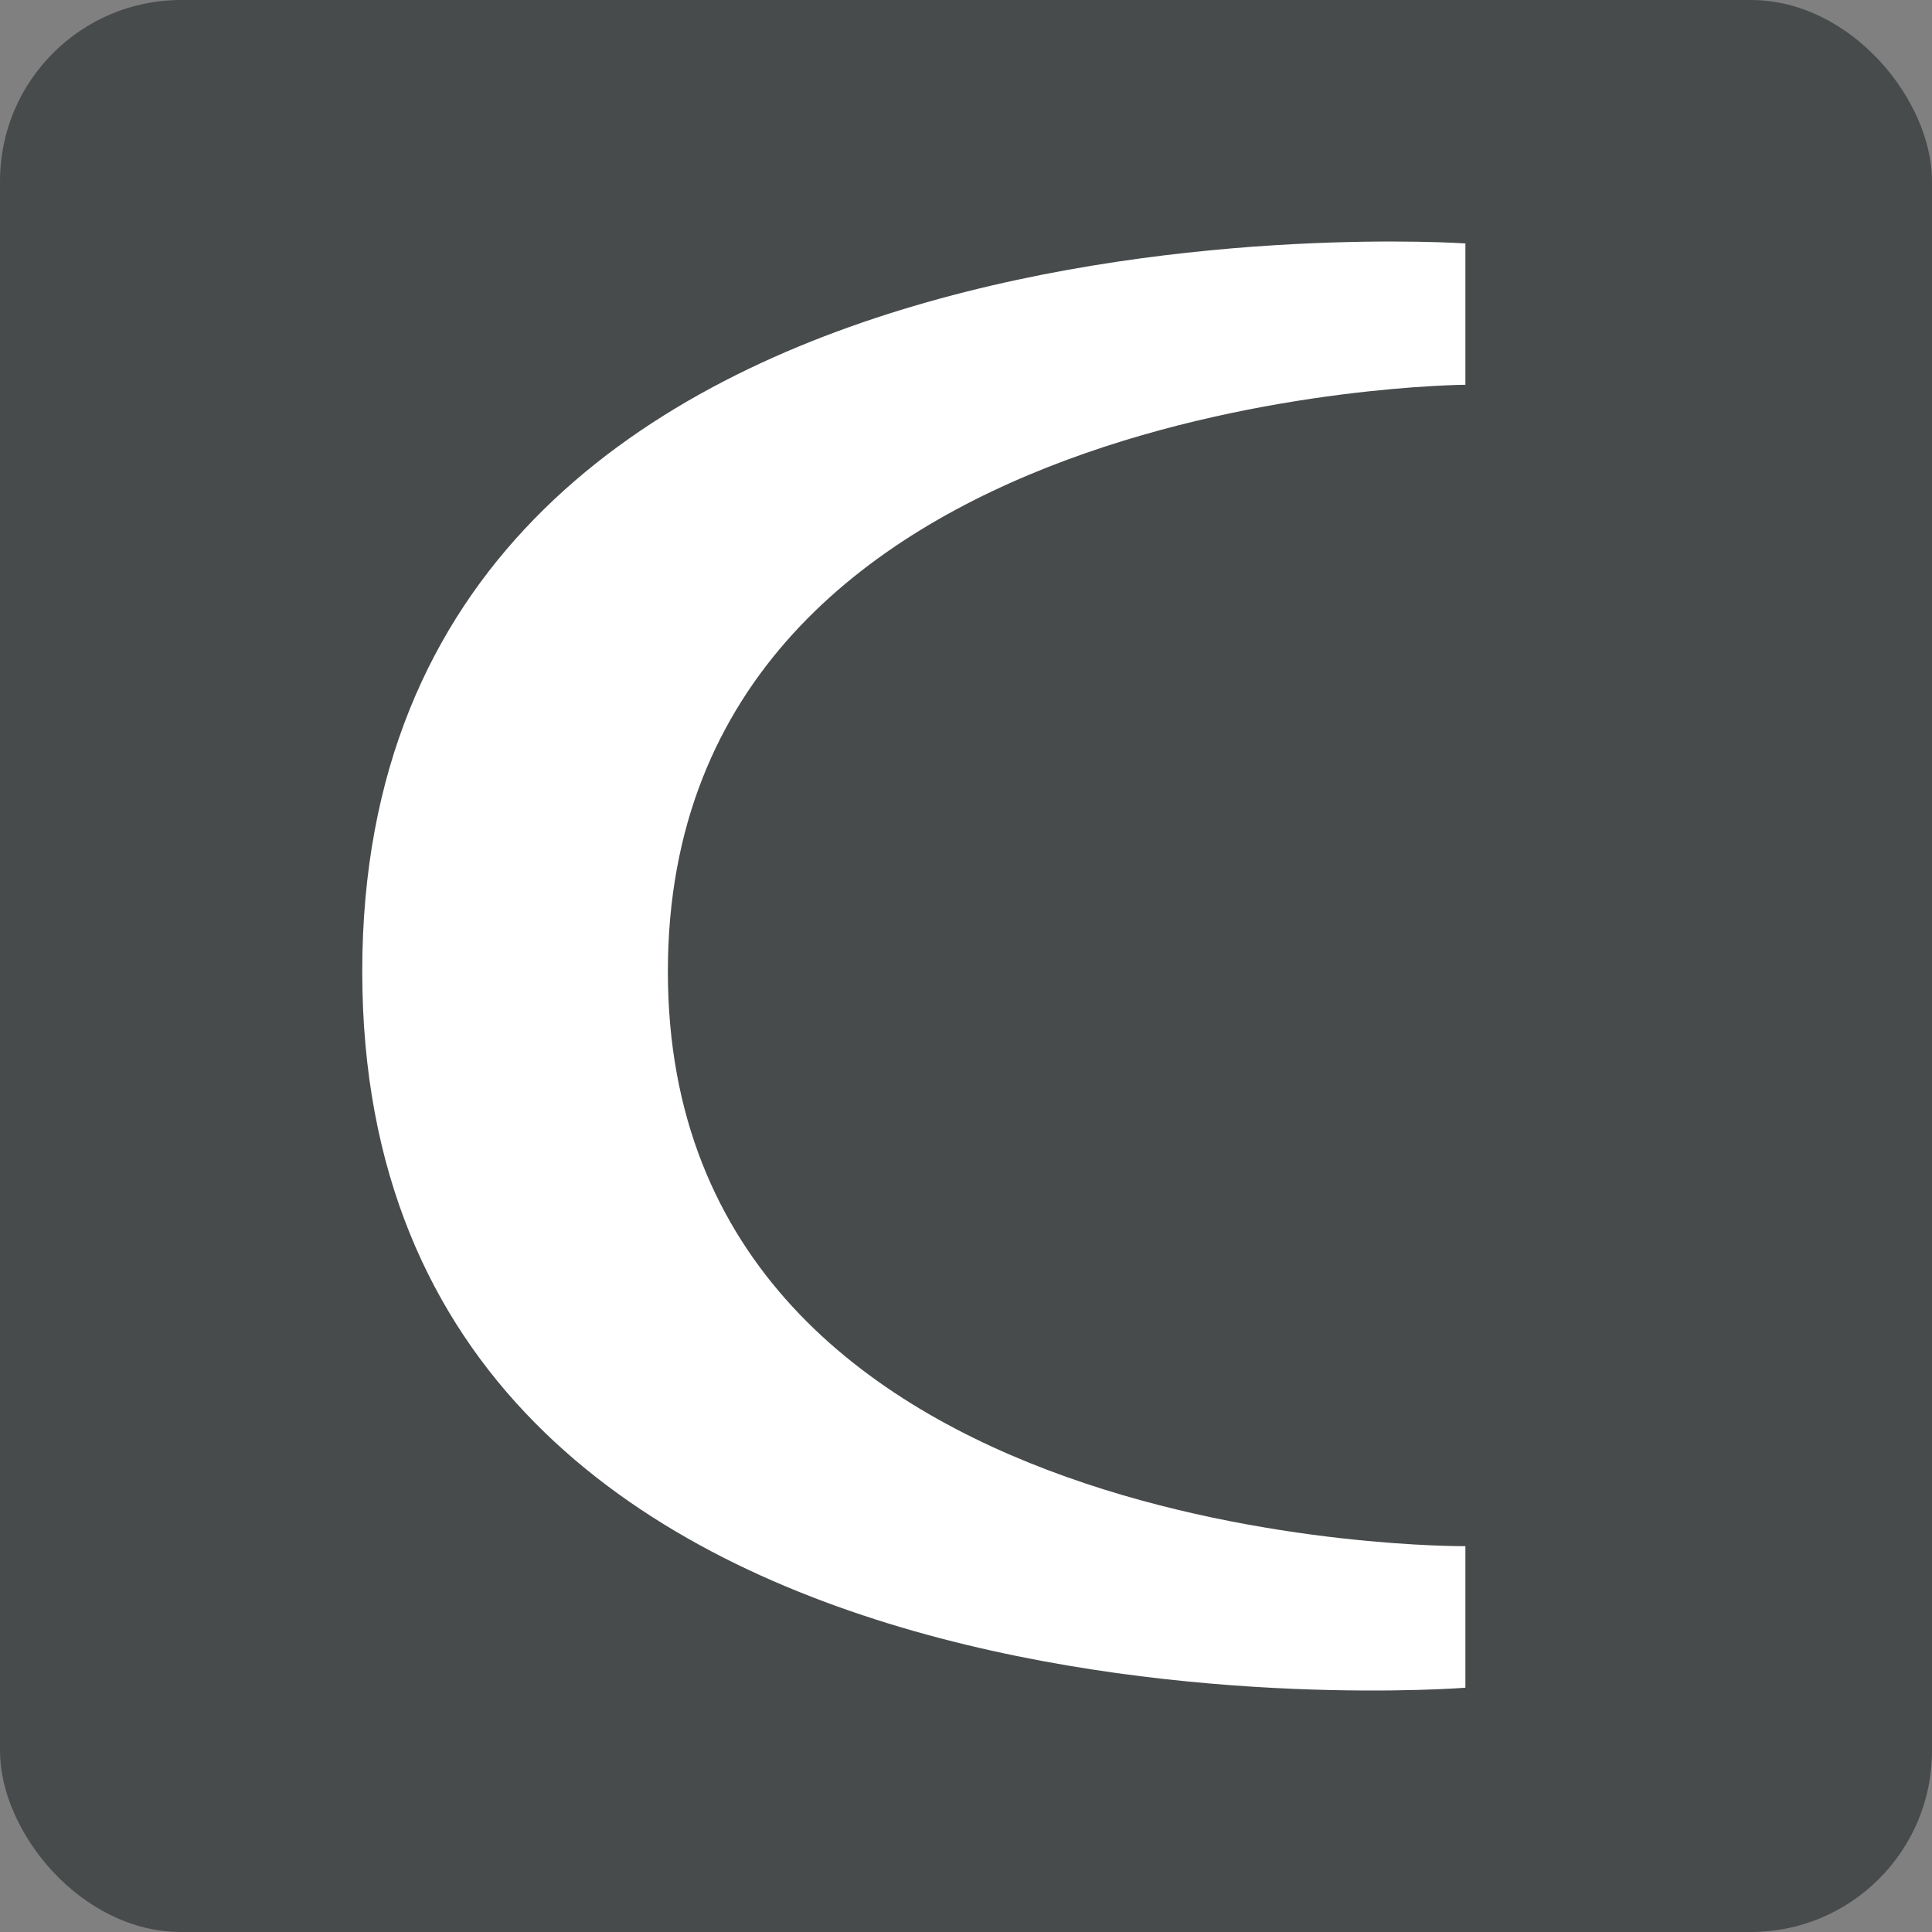 <svg xmlns="http://www.w3.org/2000/svg" width="64" height="64" viewBox="0 0 64 64"><rect x="0" y="0" width="64" height="64" fill="#808080" stroke="none"/><g transform="translate(-1295 -354)"><rect width="64" height="64" rx="6" transform="translate(1295 354)" fill="#484b4c"/><path d="M36.543,6.31V1.628S0-.882,0,25.745,36.543,49.472,36.543,49.472V44.783s-26.419.235-26.419-19.038S36.543,6.31,36.543,6.31" transform="translate(1307 360.436)" fill="#fff"/></g></svg>